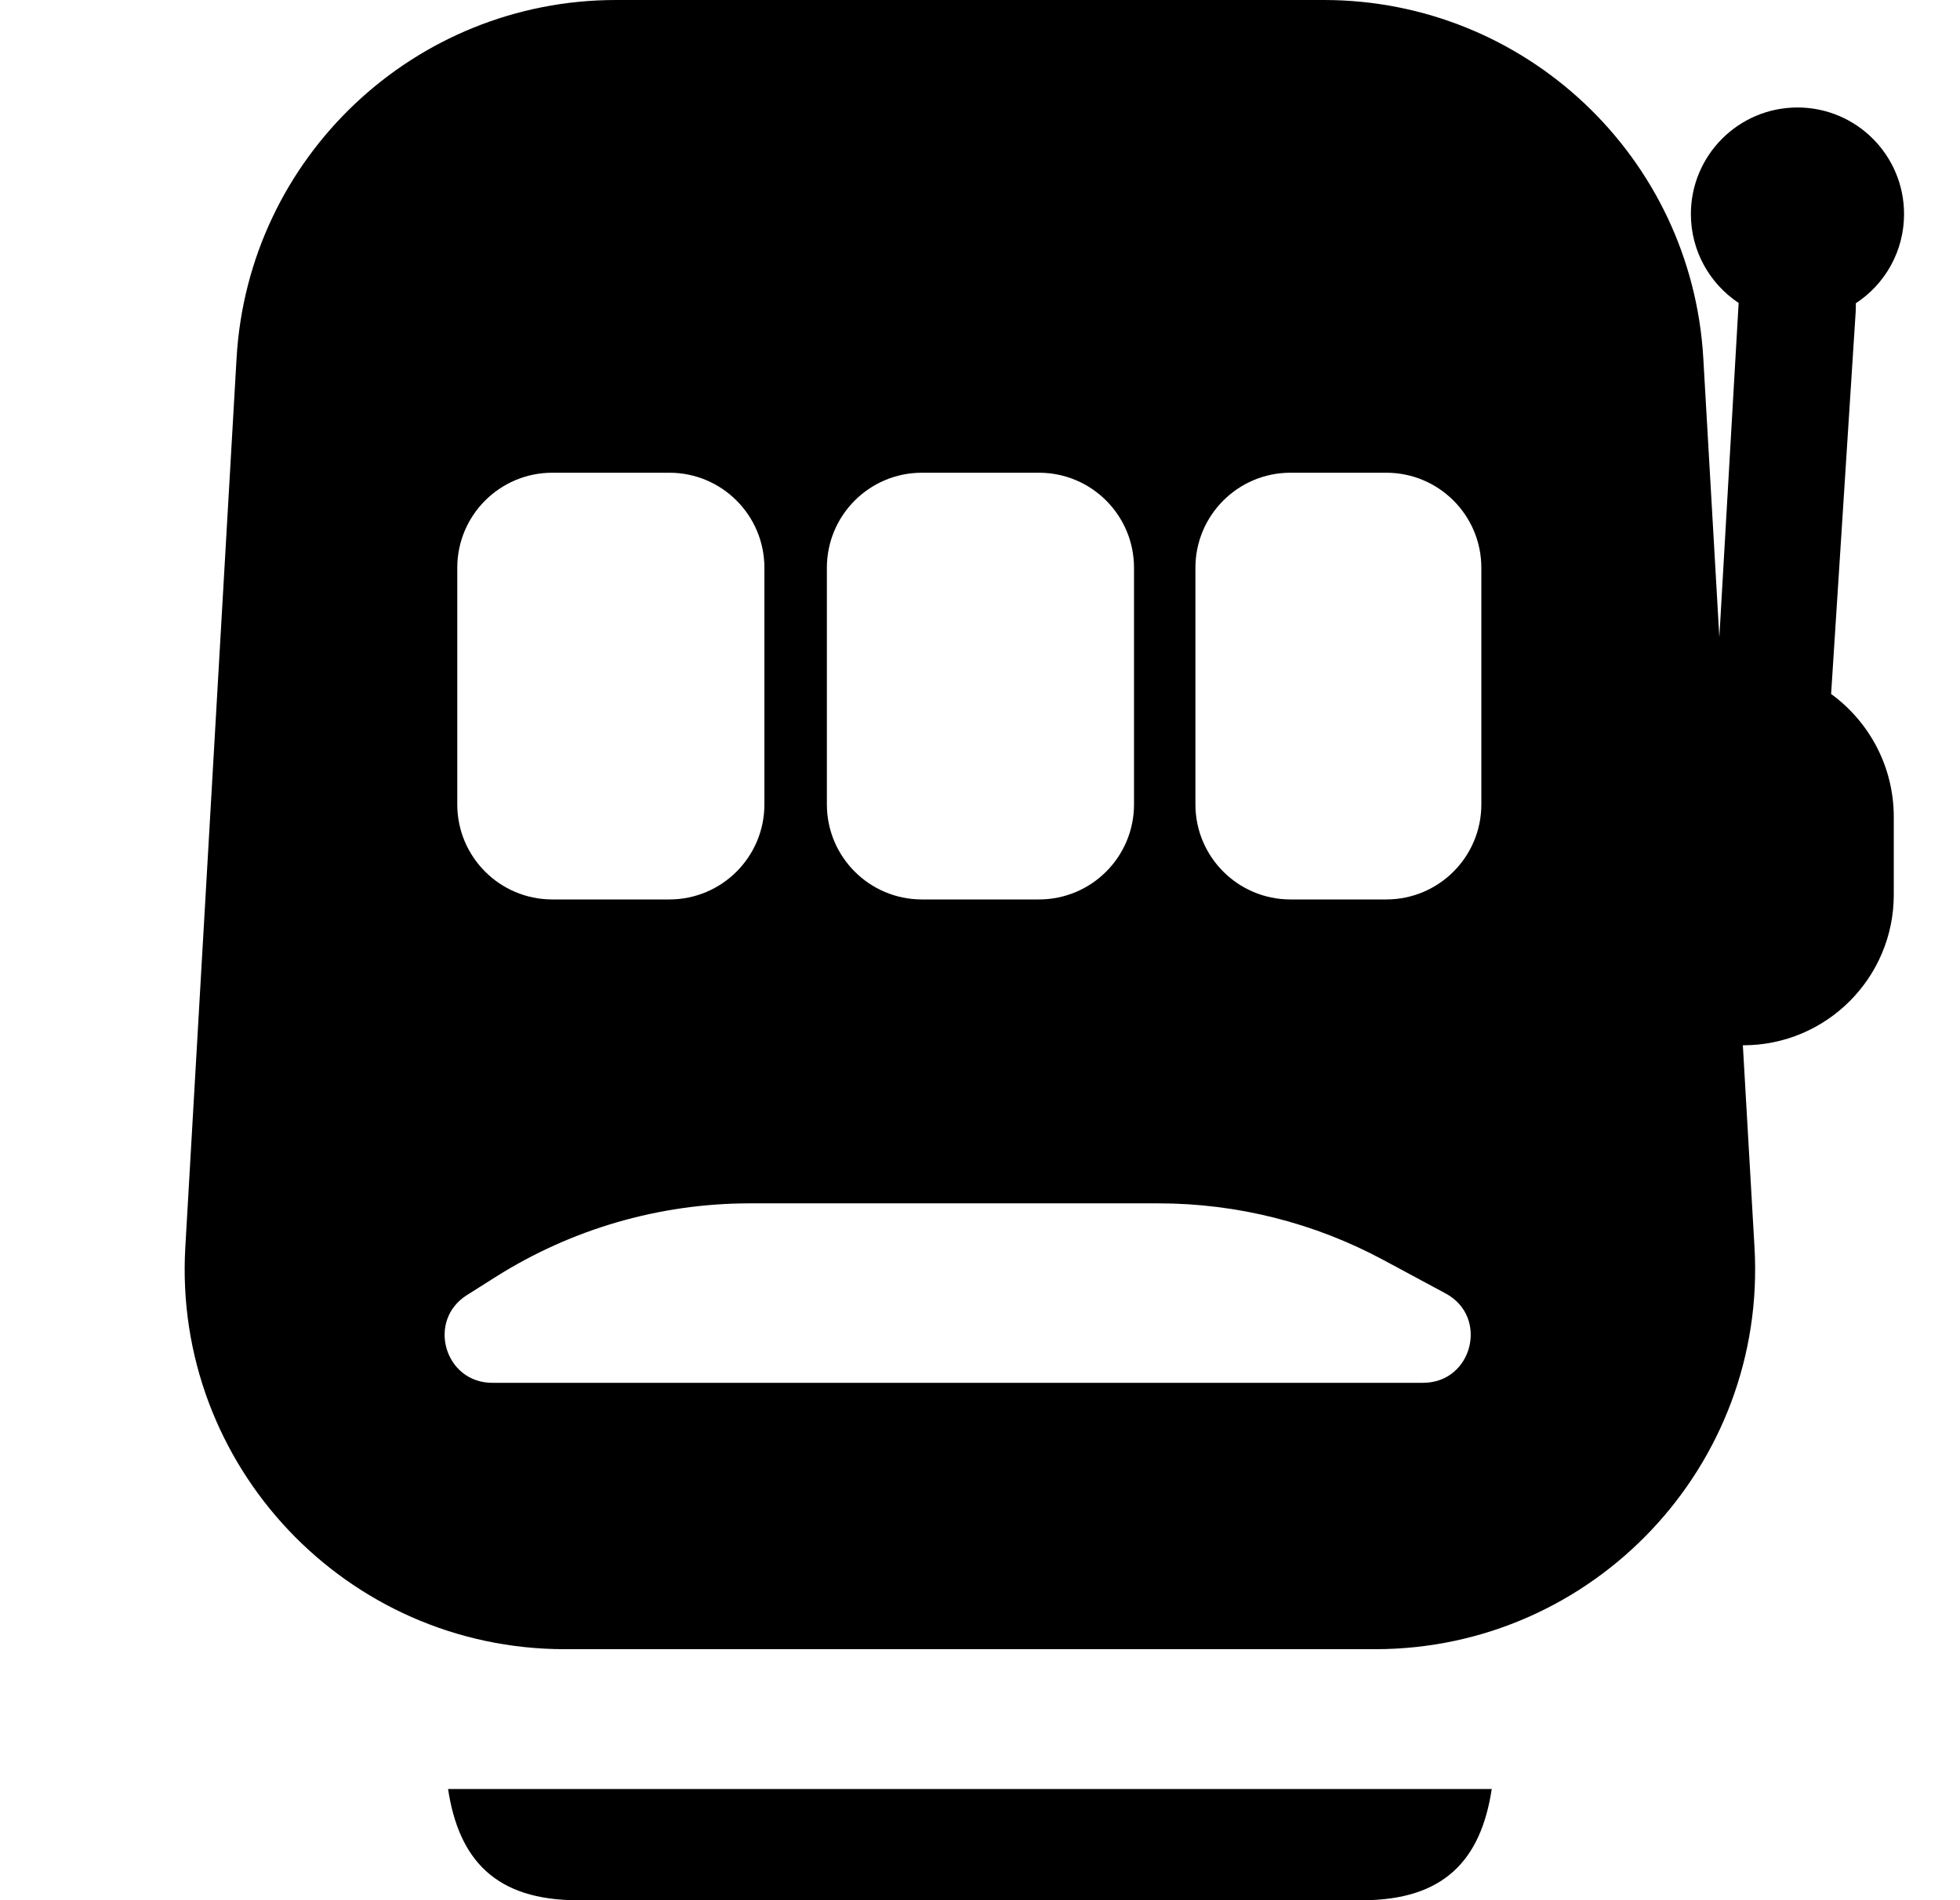 <svg width="33" height="32" viewBox="0 0 33 32" fill="none" xmlns="http://www.w3.org/2000/svg">
<g clip-path="url(#clip0_79523_48263)">
<path fill-rule="evenodd" clip-rule="evenodd" d="M3.983 6.032C4.178 2.646 6.981 0 10.372 0L22.288 0C25.68 0 28.483 2.646 28.678 6.032L28.948 10.731L29.273 5.102C28.789 4.78 28.469 4.23 28.469 3.605C28.469 2.614 29.273 1.81 30.264 1.81C31.255 1.81 32.058 2.614 32.058 3.605C32.058 4.234 31.735 4.787 31.246 5.107C31.247 5.158 31.247 5.21 31.243 5.262L30.83 11.687C31.47 12.153 31.885 12.907 31.885 13.759V15.068C31.885 16.468 30.75 17.603 29.35 17.603H29.344L29.54 21.005C29.752 24.678 26.83 27.773 23.151 27.773H9.51C5.83 27.773 2.909 24.678 3.12 21.005L3.983 6.032ZM24.941 9.561C24.941 8.678 24.225 7.961 23.341 7.961H21.727C20.844 7.961 20.127 8.678 20.127 9.561V13.547C20.127 14.43 20.844 15.147 21.727 15.147H23.341C24.225 15.147 24.941 14.43 24.941 13.547V9.561ZM17.493 7.961C18.377 7.961 19.093 8.678 19.093 9.561V13.547C19.093 14.43 18.377 15.147 17.493 15.147H15.522C14.638 15.147 13.922 14.43 13.922 13.547V9.561C13.922 8.678 14.638 7.961 15.522 7.961H17.493ZM12.87 9.561C12.87 8.678 12.154 7.961 11.27 7.961H9.299C8.415 7.961 7.699 8.678 7.699 9.561V13.547C7.699 14.43 8.415 15.147 9.299 15.147H11.27C12.154 15.147 12.87 14.43 12.87 13.547V9.561ZM23.3 21.223C22.134 20.594 20.83 20.265 19.506 20.265H12.622C11.108 20.265 9.626 20.695 8.347 21.503L7.86 21.811C7.182 22.239 7.486 23.287 8.287 23.287H23.961C24.792 23.287 25.072 22.177 24.341 21.783L23.3 21.223Z" fill="black"/>
<path d="M22.932 32.001C24.315 32.001 24.935 31.322 25.116 30.128H7.544C7.725 31.322 8.346 32.001 9.729 32.001H22.932Z" fill="black"/>
</g>
<defs>
<clipPath id="clip0_79523_48263">
<rect width="32" height="32" fill="white" transform="translate(0.332)"/>
</clipPath>
</defs>
</svg>
